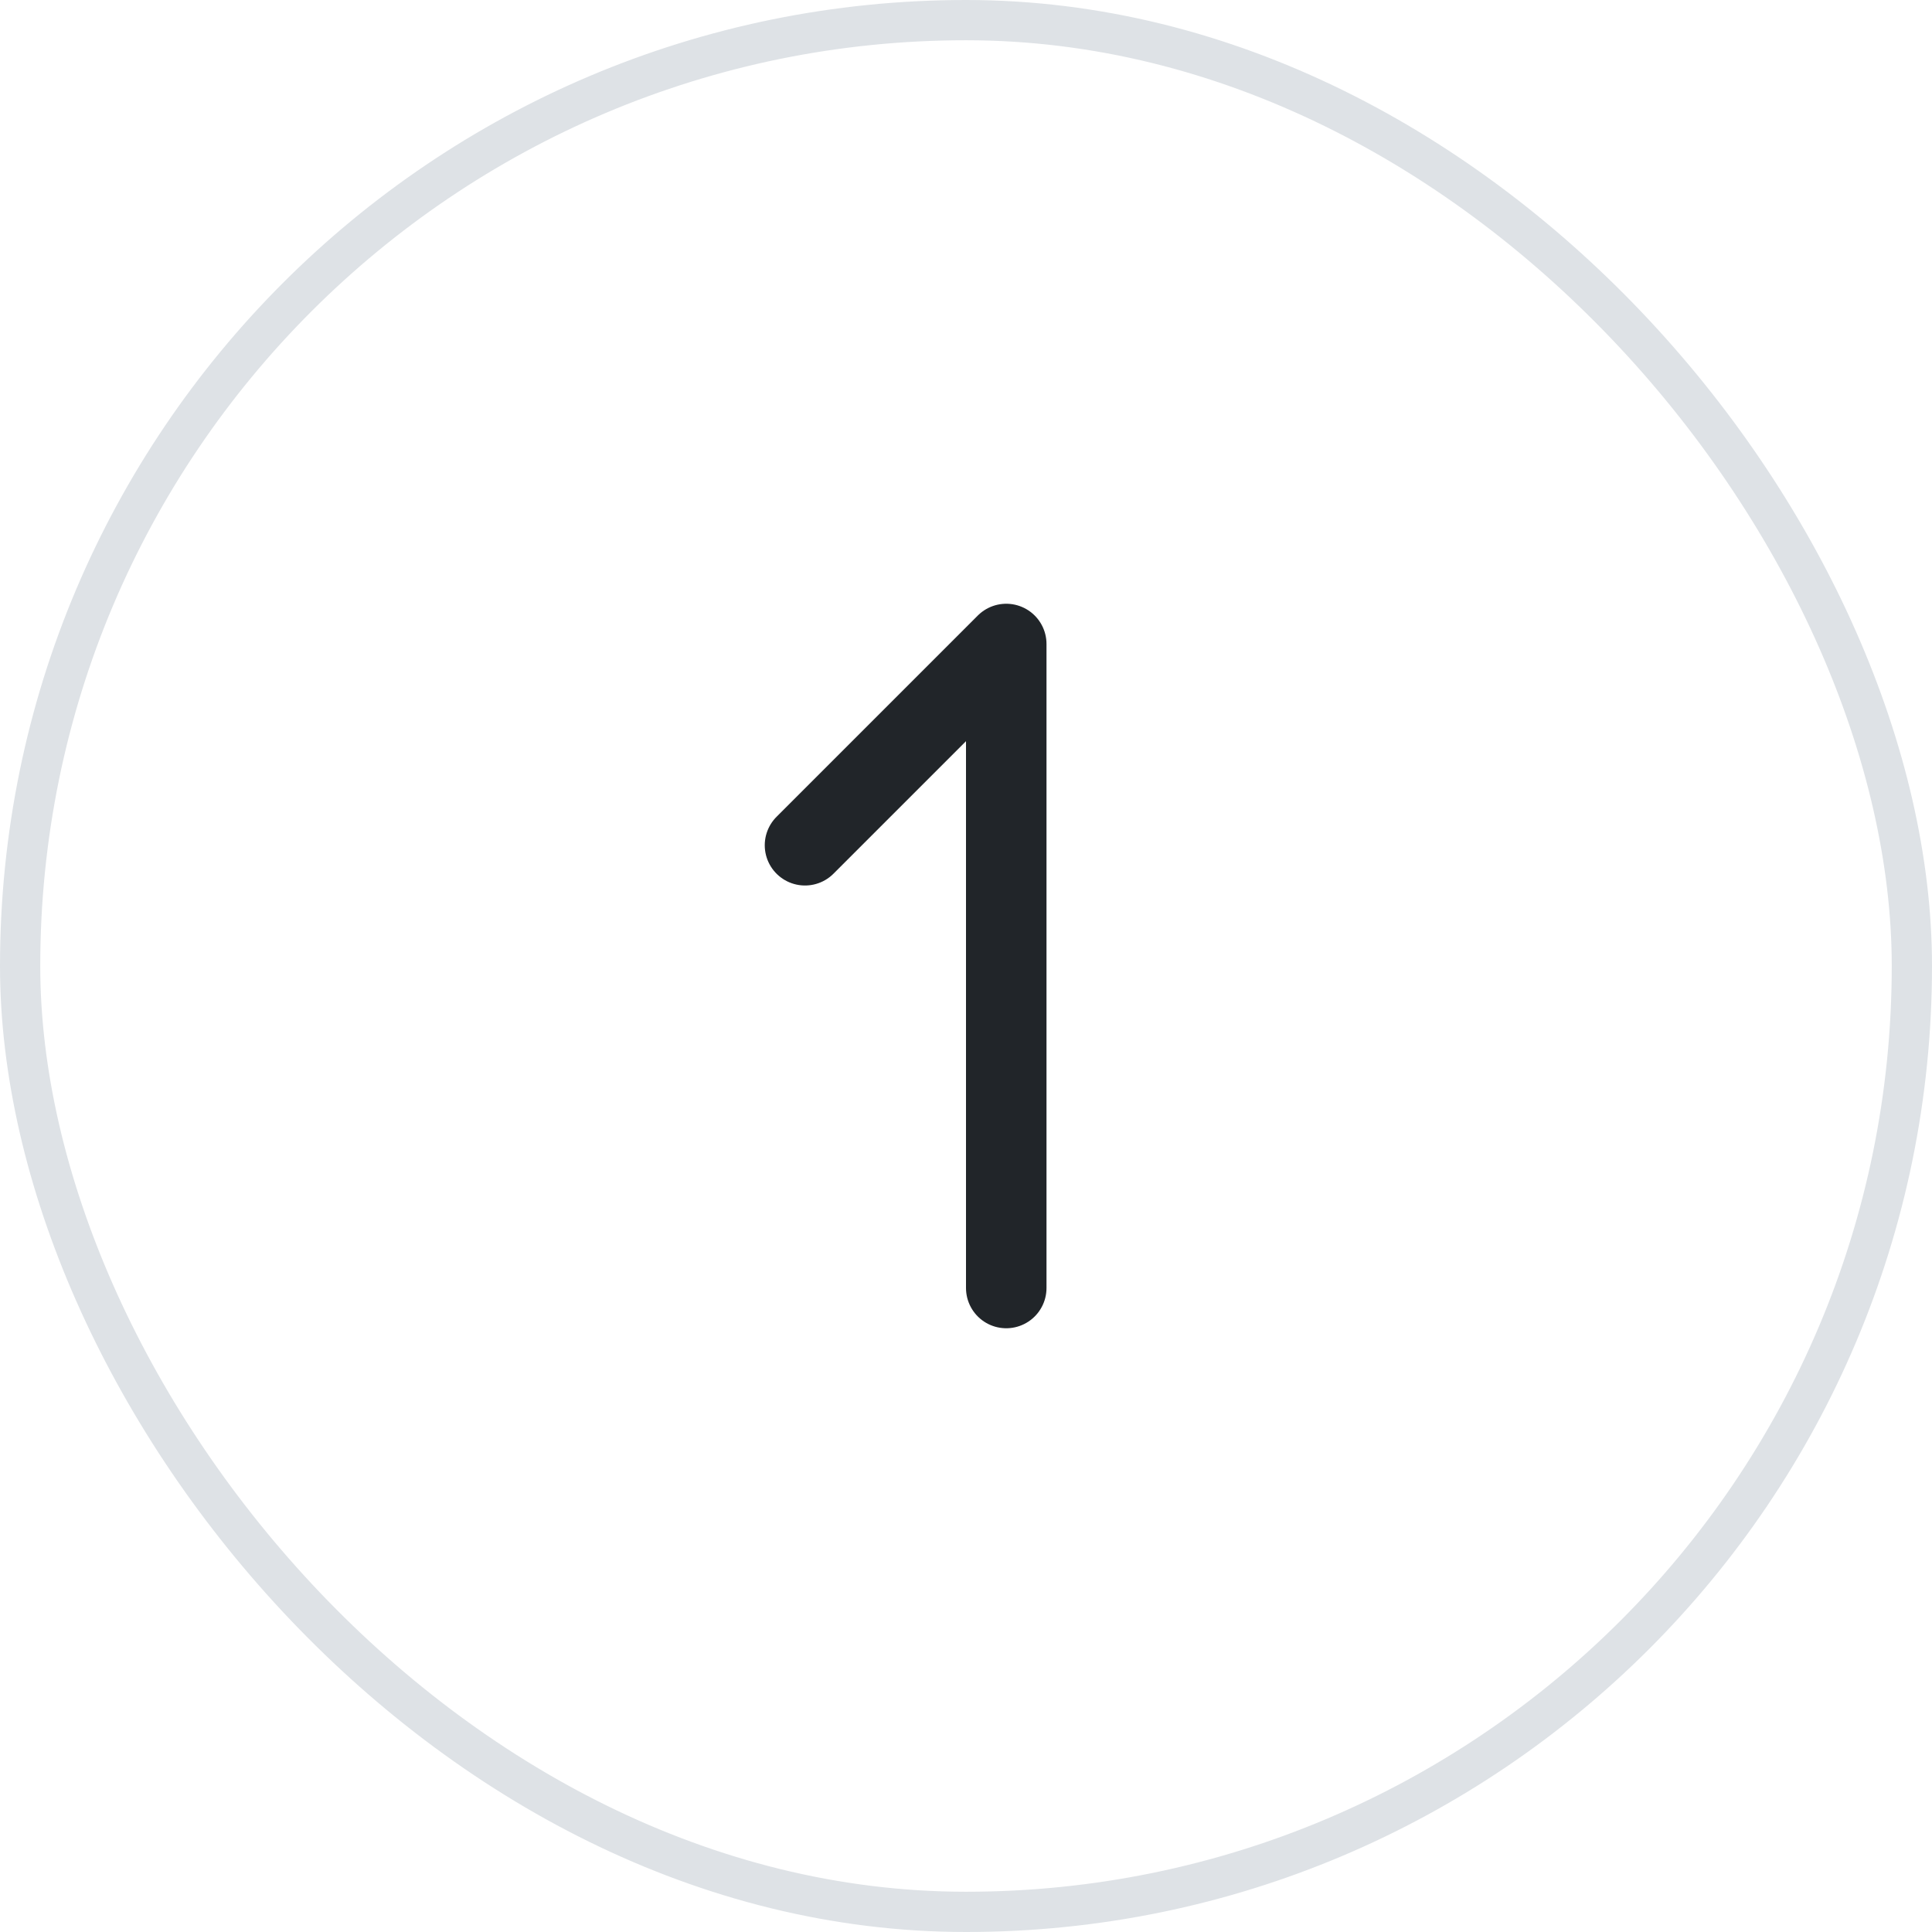 <svg width="48" height="48" viewBox="0 0 48 48" fill="none" xmlns="http://www.w3.org/2000/svg">
<rect x="0.5" y="0.5" width="47" height="47" rx="23.5" stroke="#DEE2E6"/>
<path d="M25 32V16L20 21" stroke="#212529" stroke-width="2" stroke-linecap="round" stroke-linejoin="round"/>
</svg>
